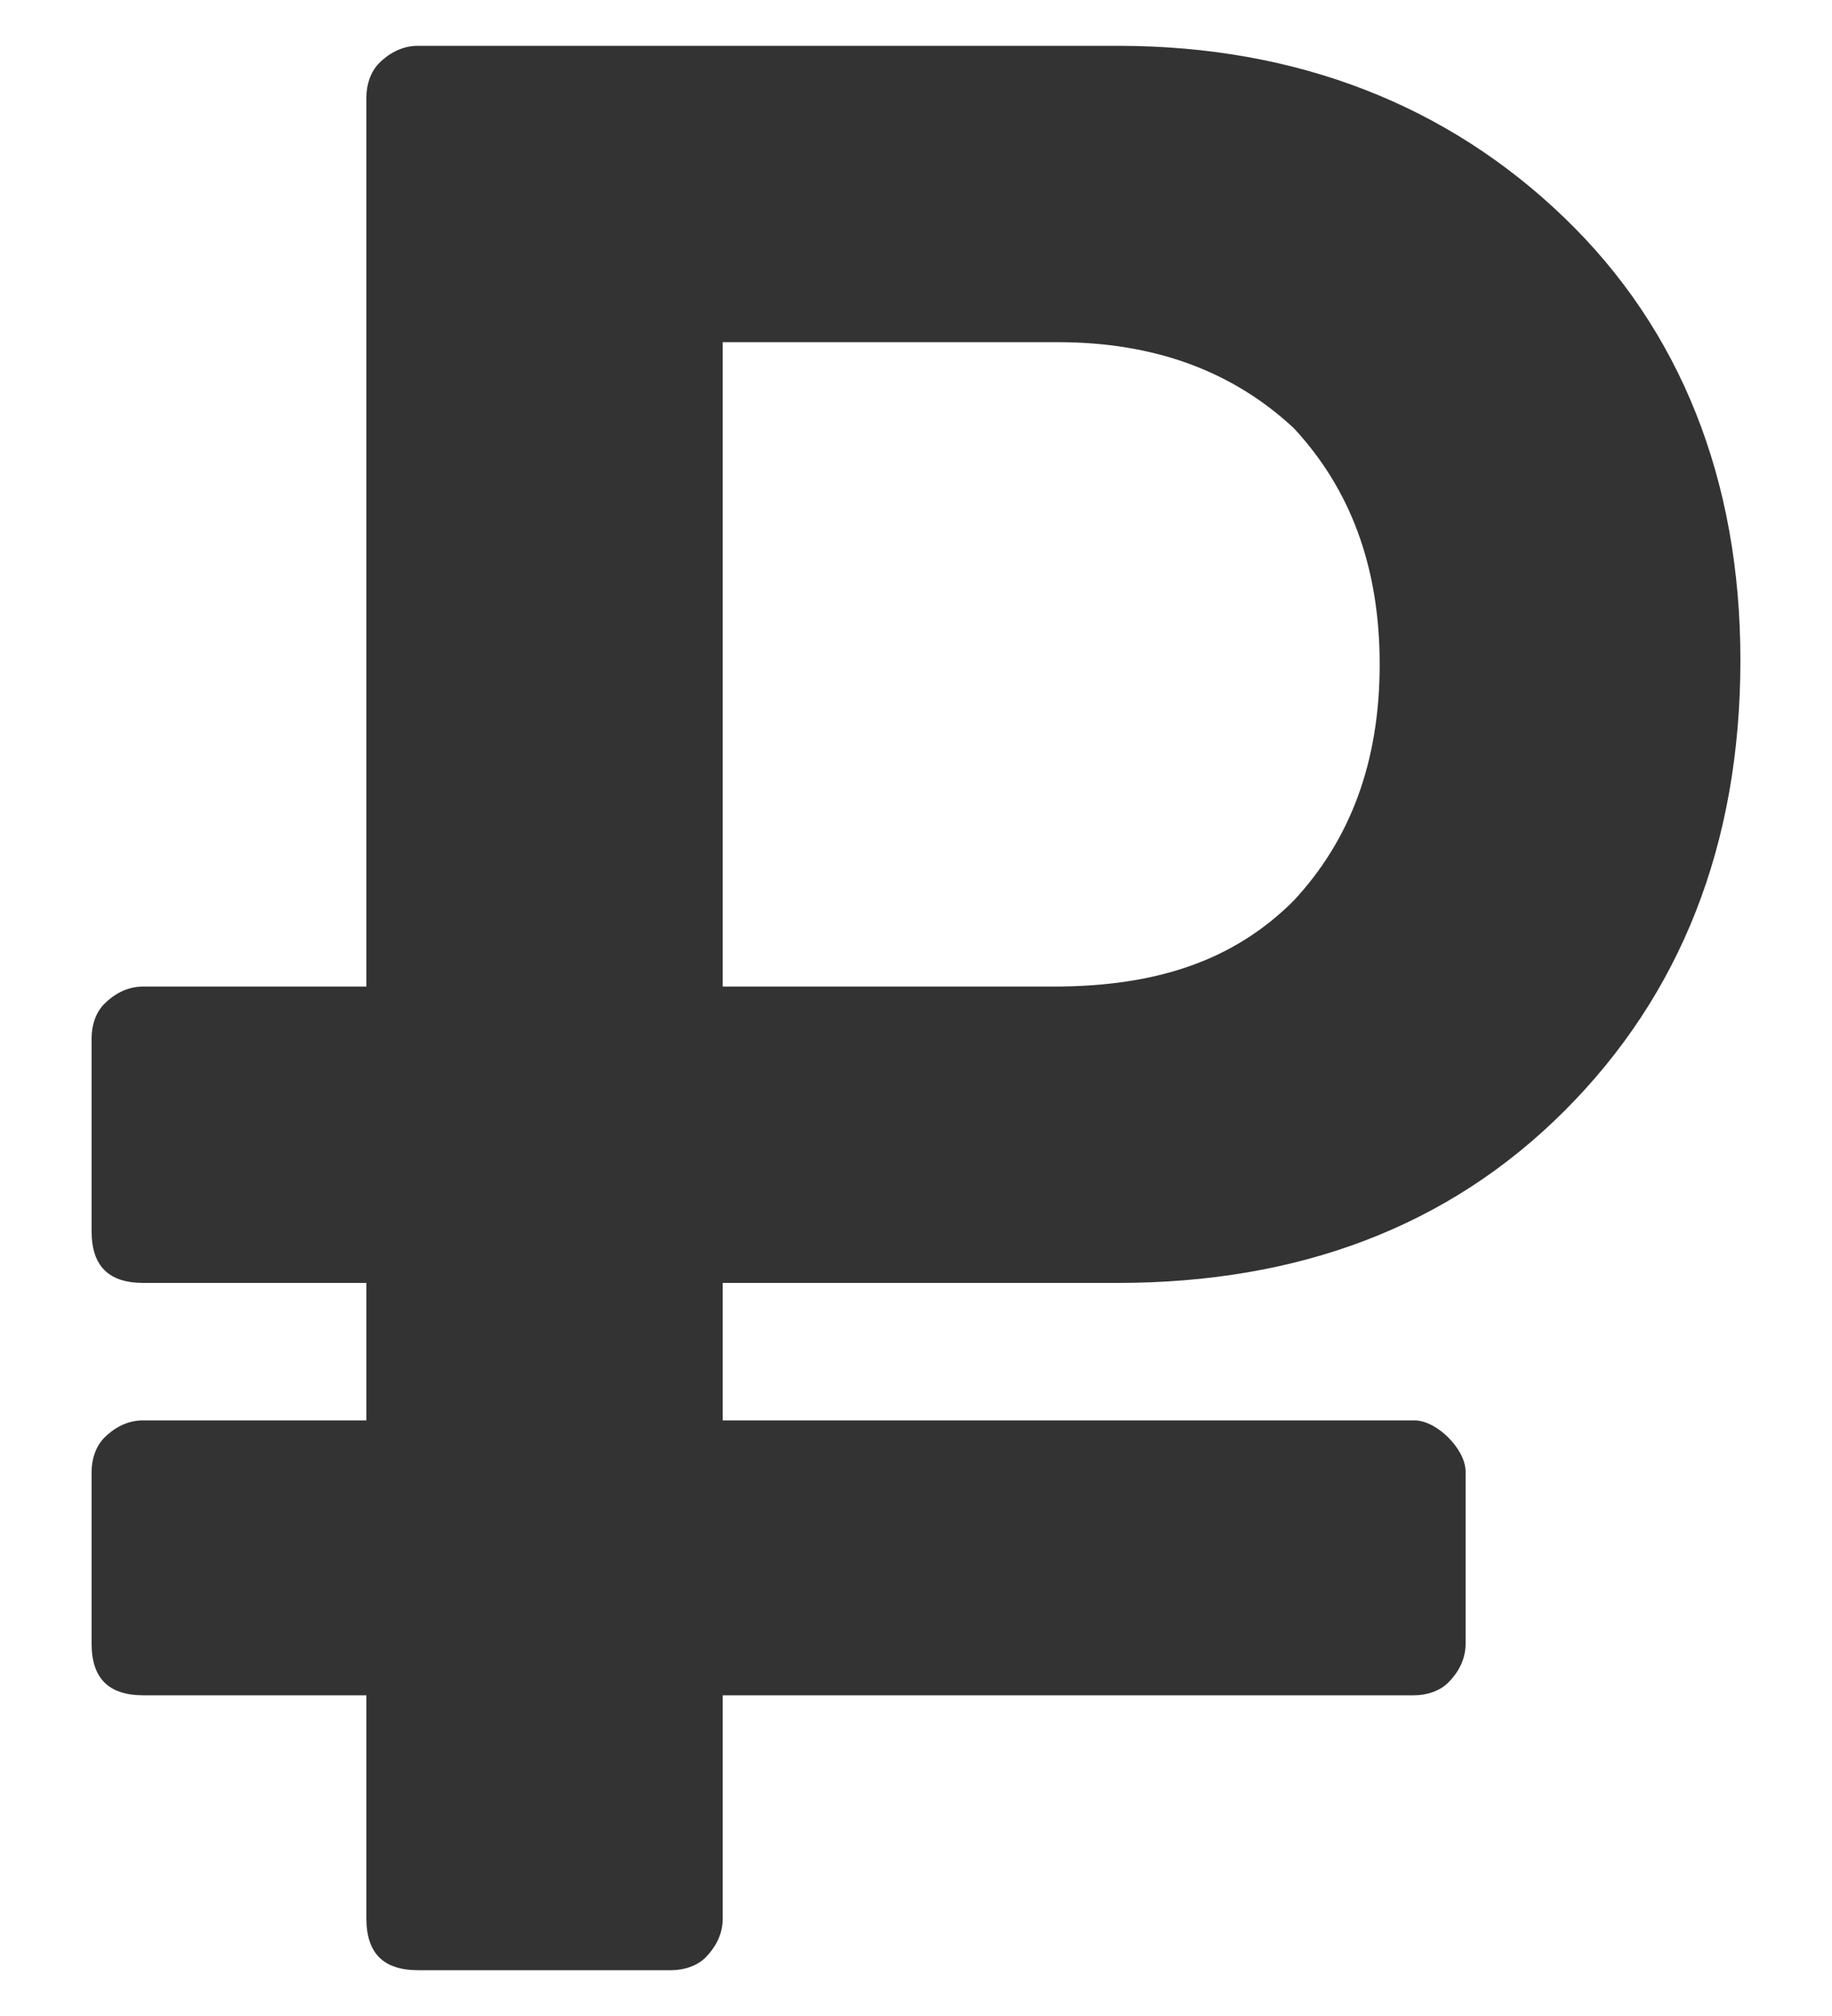 <svg width="10" height="11" viewBox="0 0 10 11" fill="none" xmlns="http://www.w3.org/2000/svg">
<path d="M6.102 7H3.945V7.75H7.719C7.789 7.75 7.859 7.797 7.906 7.844C7.953 7.891 8 7.961 8 8.031V8.969C8 9.062 7.953 9.133 7.906 9.18C7.859 9.227 7.789 9.25 7.719 9.25H3.945V10.469C3.945 10.562 3.898 10.633 3.852 10.68C3.805 10.727 3.734 10.75 3.664 10.75H2.281C2.188 10.75 2.117 10.727 2.07 10.68C2.023 10.633 2 10.562 2 10.469V9.25H0.781C0.688 9.25 0.617 9.227 0.57 9.18C0.523 9.133 0.5 9.062 0.5 8.969V8.031C0.5 7.961 0.523 7.891 0.57 7.844C0.617 7.797 0.688 7.75 0.781 7.75H2V7H0.781C0.688 7 0.617 6.977 0.57 6.93C0.523 6.883 0.5 6.812 0.5 6.719V5.664C0.5 5.594 0.523 5.523 0.57 5.477C0.617 5.43 0.688 5.383 0.781 5.383H2V0.531C2 0.461 2.023 0.391 2.07 0.344C2.117 0.297 2.188 0.25 2.281 0.25H6.102C7.086 0.25 7.906 0.578 8.539 1.188C9.172 1.797 9.5 2.617 9.5 3.602C9.5 4.609 9.172 5.43 8.539 6.062C7.906 6.695 7.086 7 6.102 7ZM3.945 1.867V5.383H5.75C6.312 5.383 6.734 5.242 7.062 4.914C7.367 4.586 7.531 4.164 7.531 3.625C7.531 3.086 7.367 2.664 7.062 2.336C6.734 2.031 6.312 1.867 5.773 1.867H3.945Z" fill="#333333"/>
</svg>
